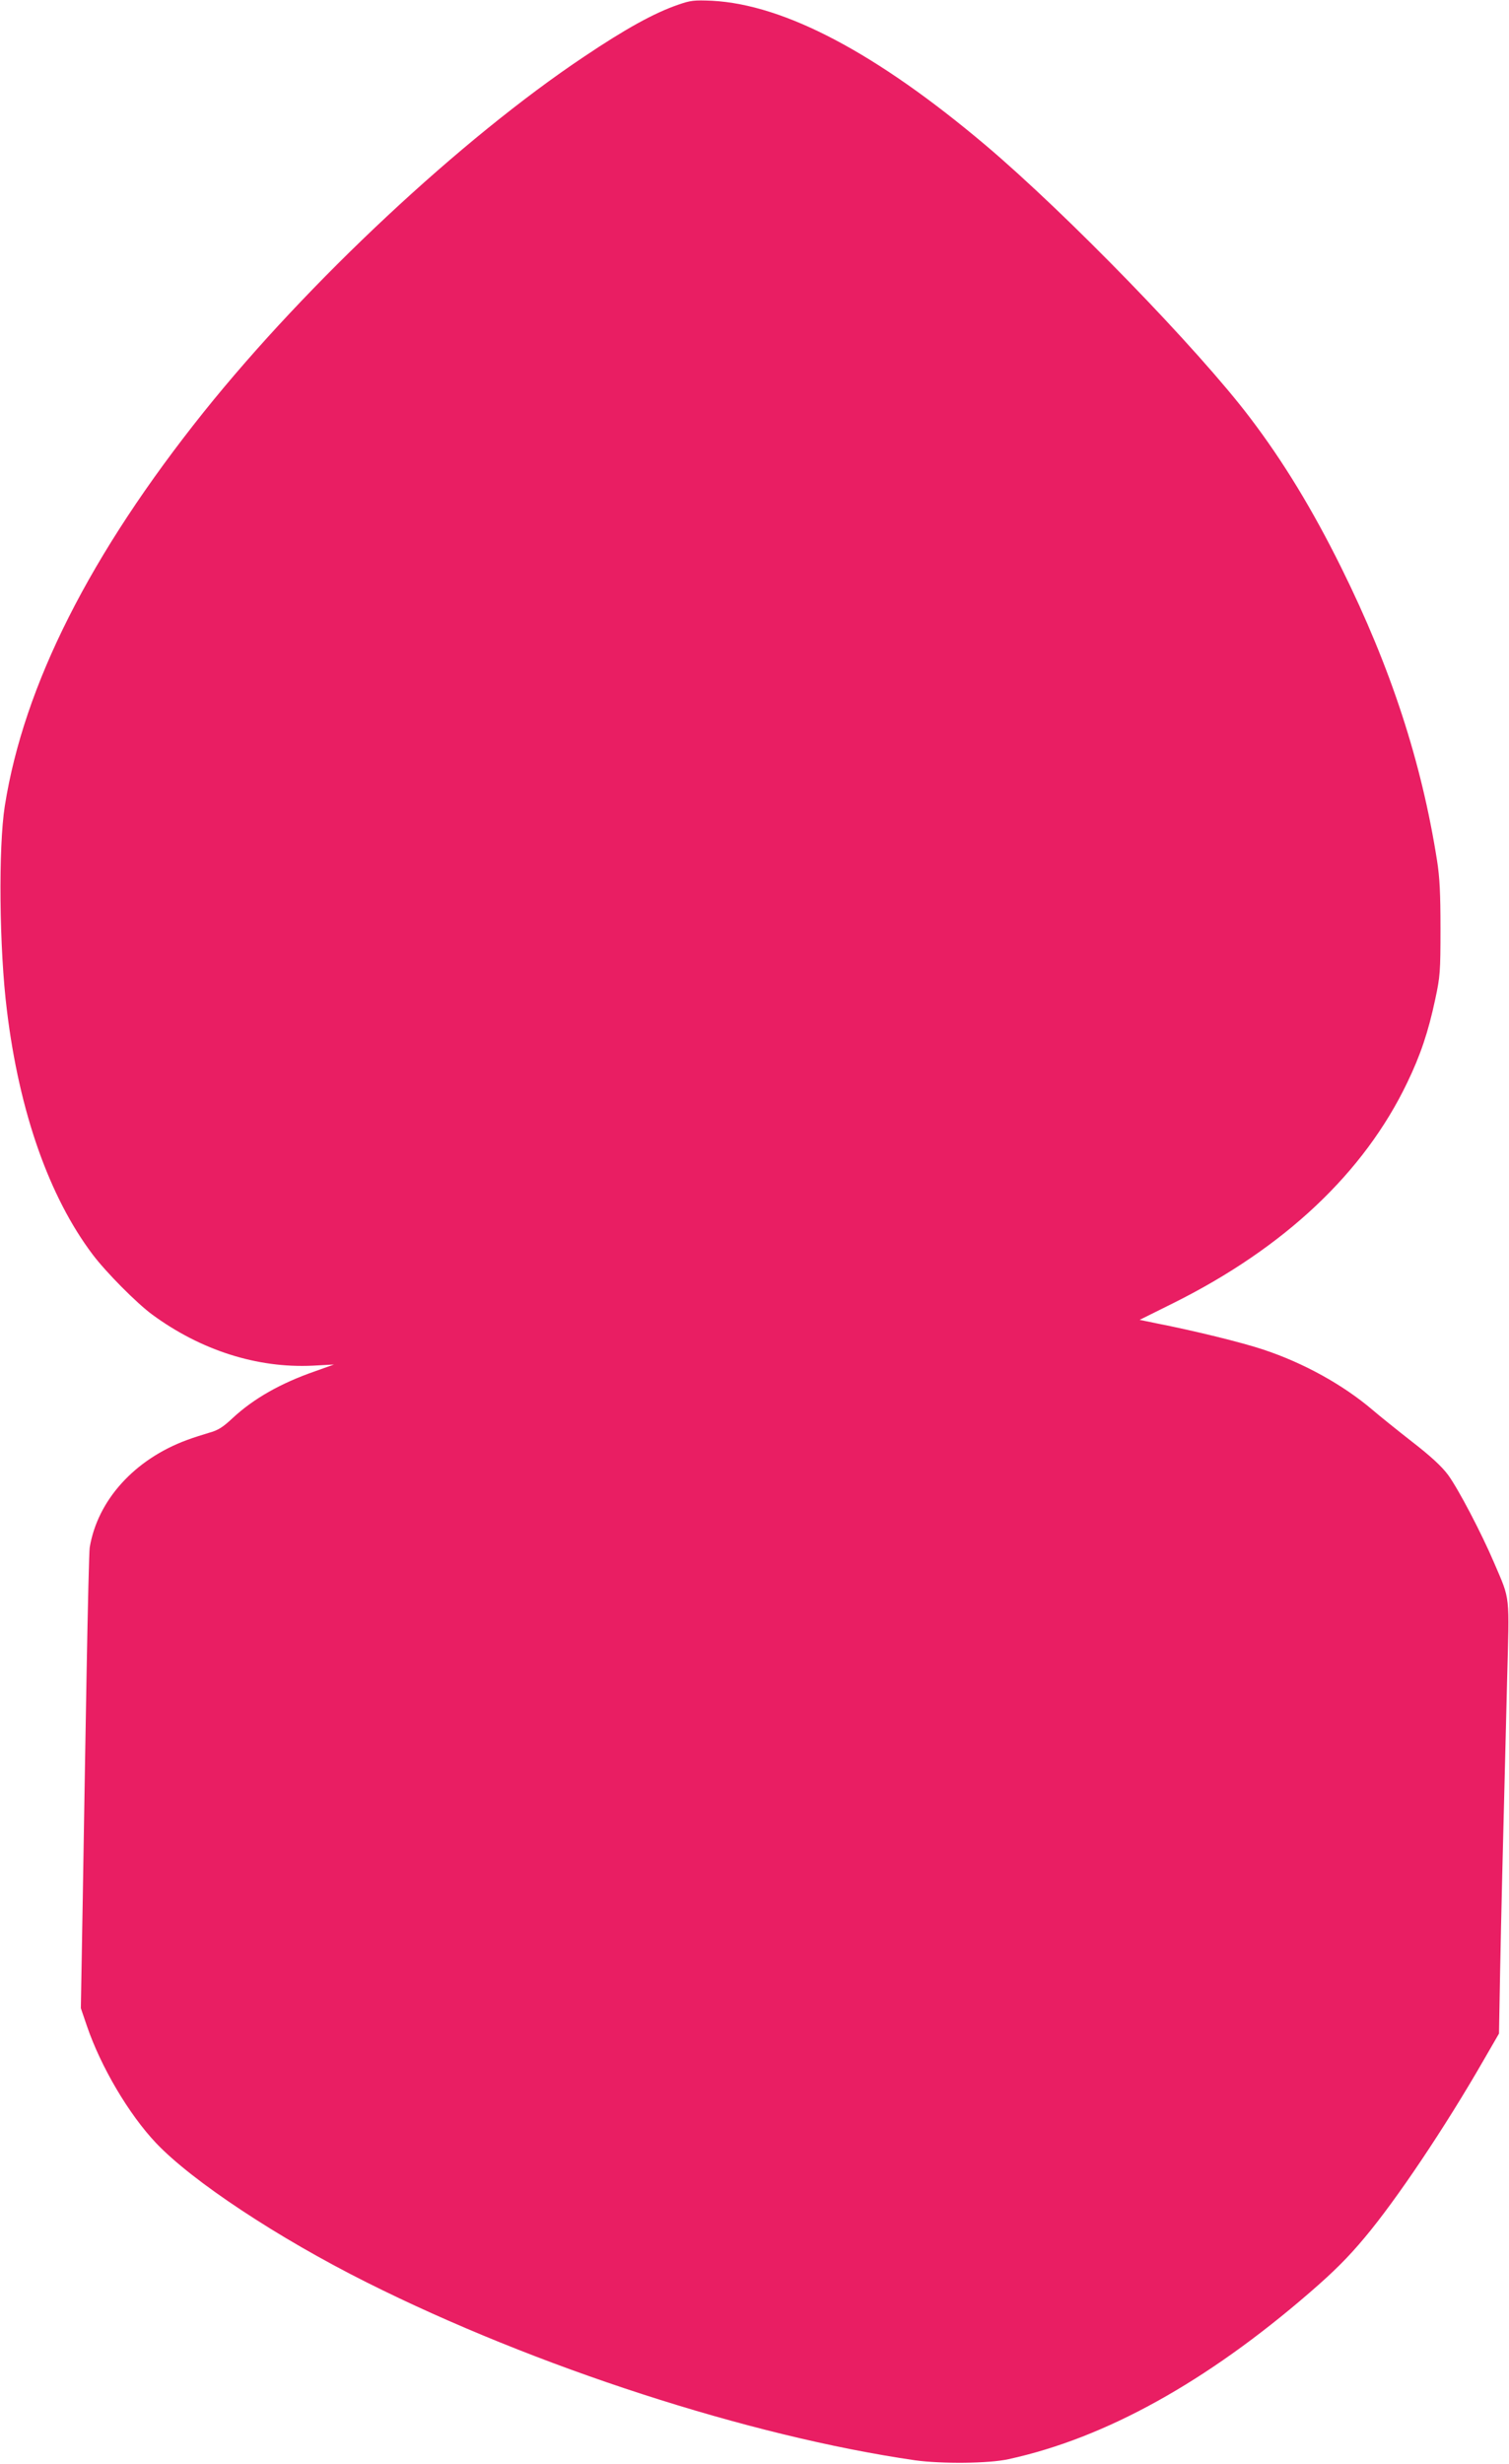 <?xml version="1.0" standalone="no"?>
<!DOCTYPE svg PUBLIC "-//W3C//DTD SVG 20010904//EN"
 "http://www.w3.org/TR/2001/REC-SVG-20010904/DTD/svg10.dtd">
<svg version="1.0" xmlns="http://www.w3.org/2000/svg"
 width="784pt" height="1280pt" viewBox="0 0 784 1280"
 preserveAspectRatio="xMidYMid meet">
<g transform="translate(0,1280) scale(0.1,-0.1)"
fill="#e91e63" stroke="none">
<path d="M3522 12775 c-124 -43 -271 -124 -487 -269 -638 -426 -1436 -1172
-1976 -1846 -591 -739 -935 -1420 -1034 -2047 -34 -215 -29 -744 11 -1063 64
-526 219 -967 445 -1267 69 -92 229 -253 309 -312 253 -186 546 -280 835 -266
l110 6 -95 -34 c-182 -63 -322 -143 -431 -244 -51 -48 -76 -64 -124 -77 -33
-10 -84 -26 -113 -37 -272 -100 -465 -312 -506 -559 -3 -19 -10 -309 -16 -645
-6 -335 -15 -866 -20 -1179 l-10 -569 31 -91 c73 -214 218 -460 360 -610 188
-198 632 -492 1095 -724 878 -440 1987 -799 2849 -924 138 -19 382 -17 485 6
501 109 1027 400 1565 866 126 109 200 183 285 285 164 195 419 575 617 920
l81 140 6 330 c6 311 11 508 36 1501 12 461 18 415 -67 614 -66 155 -187 386
-240 458 -32 43 -90 97 -187 172 -78 61 -170 135 -206 166 -153 130 -357 243
-565 312 -113 38 -363 99 -557 137 l-87 18 177 88 c577 288 989 677 1213 1144
69 143 110 265 146 435 25 116 27 142 27 365 0 183 -4 267 -18 355 -81 514
-240 1001 -497 1520 -149 301 -302 553 -474 779 -271 358 -954 1061 -1375
1417 -566 478 -1043 730 -1420 750 -95 4 -112 2 -178 -21z"/>
</g>
</svg>
